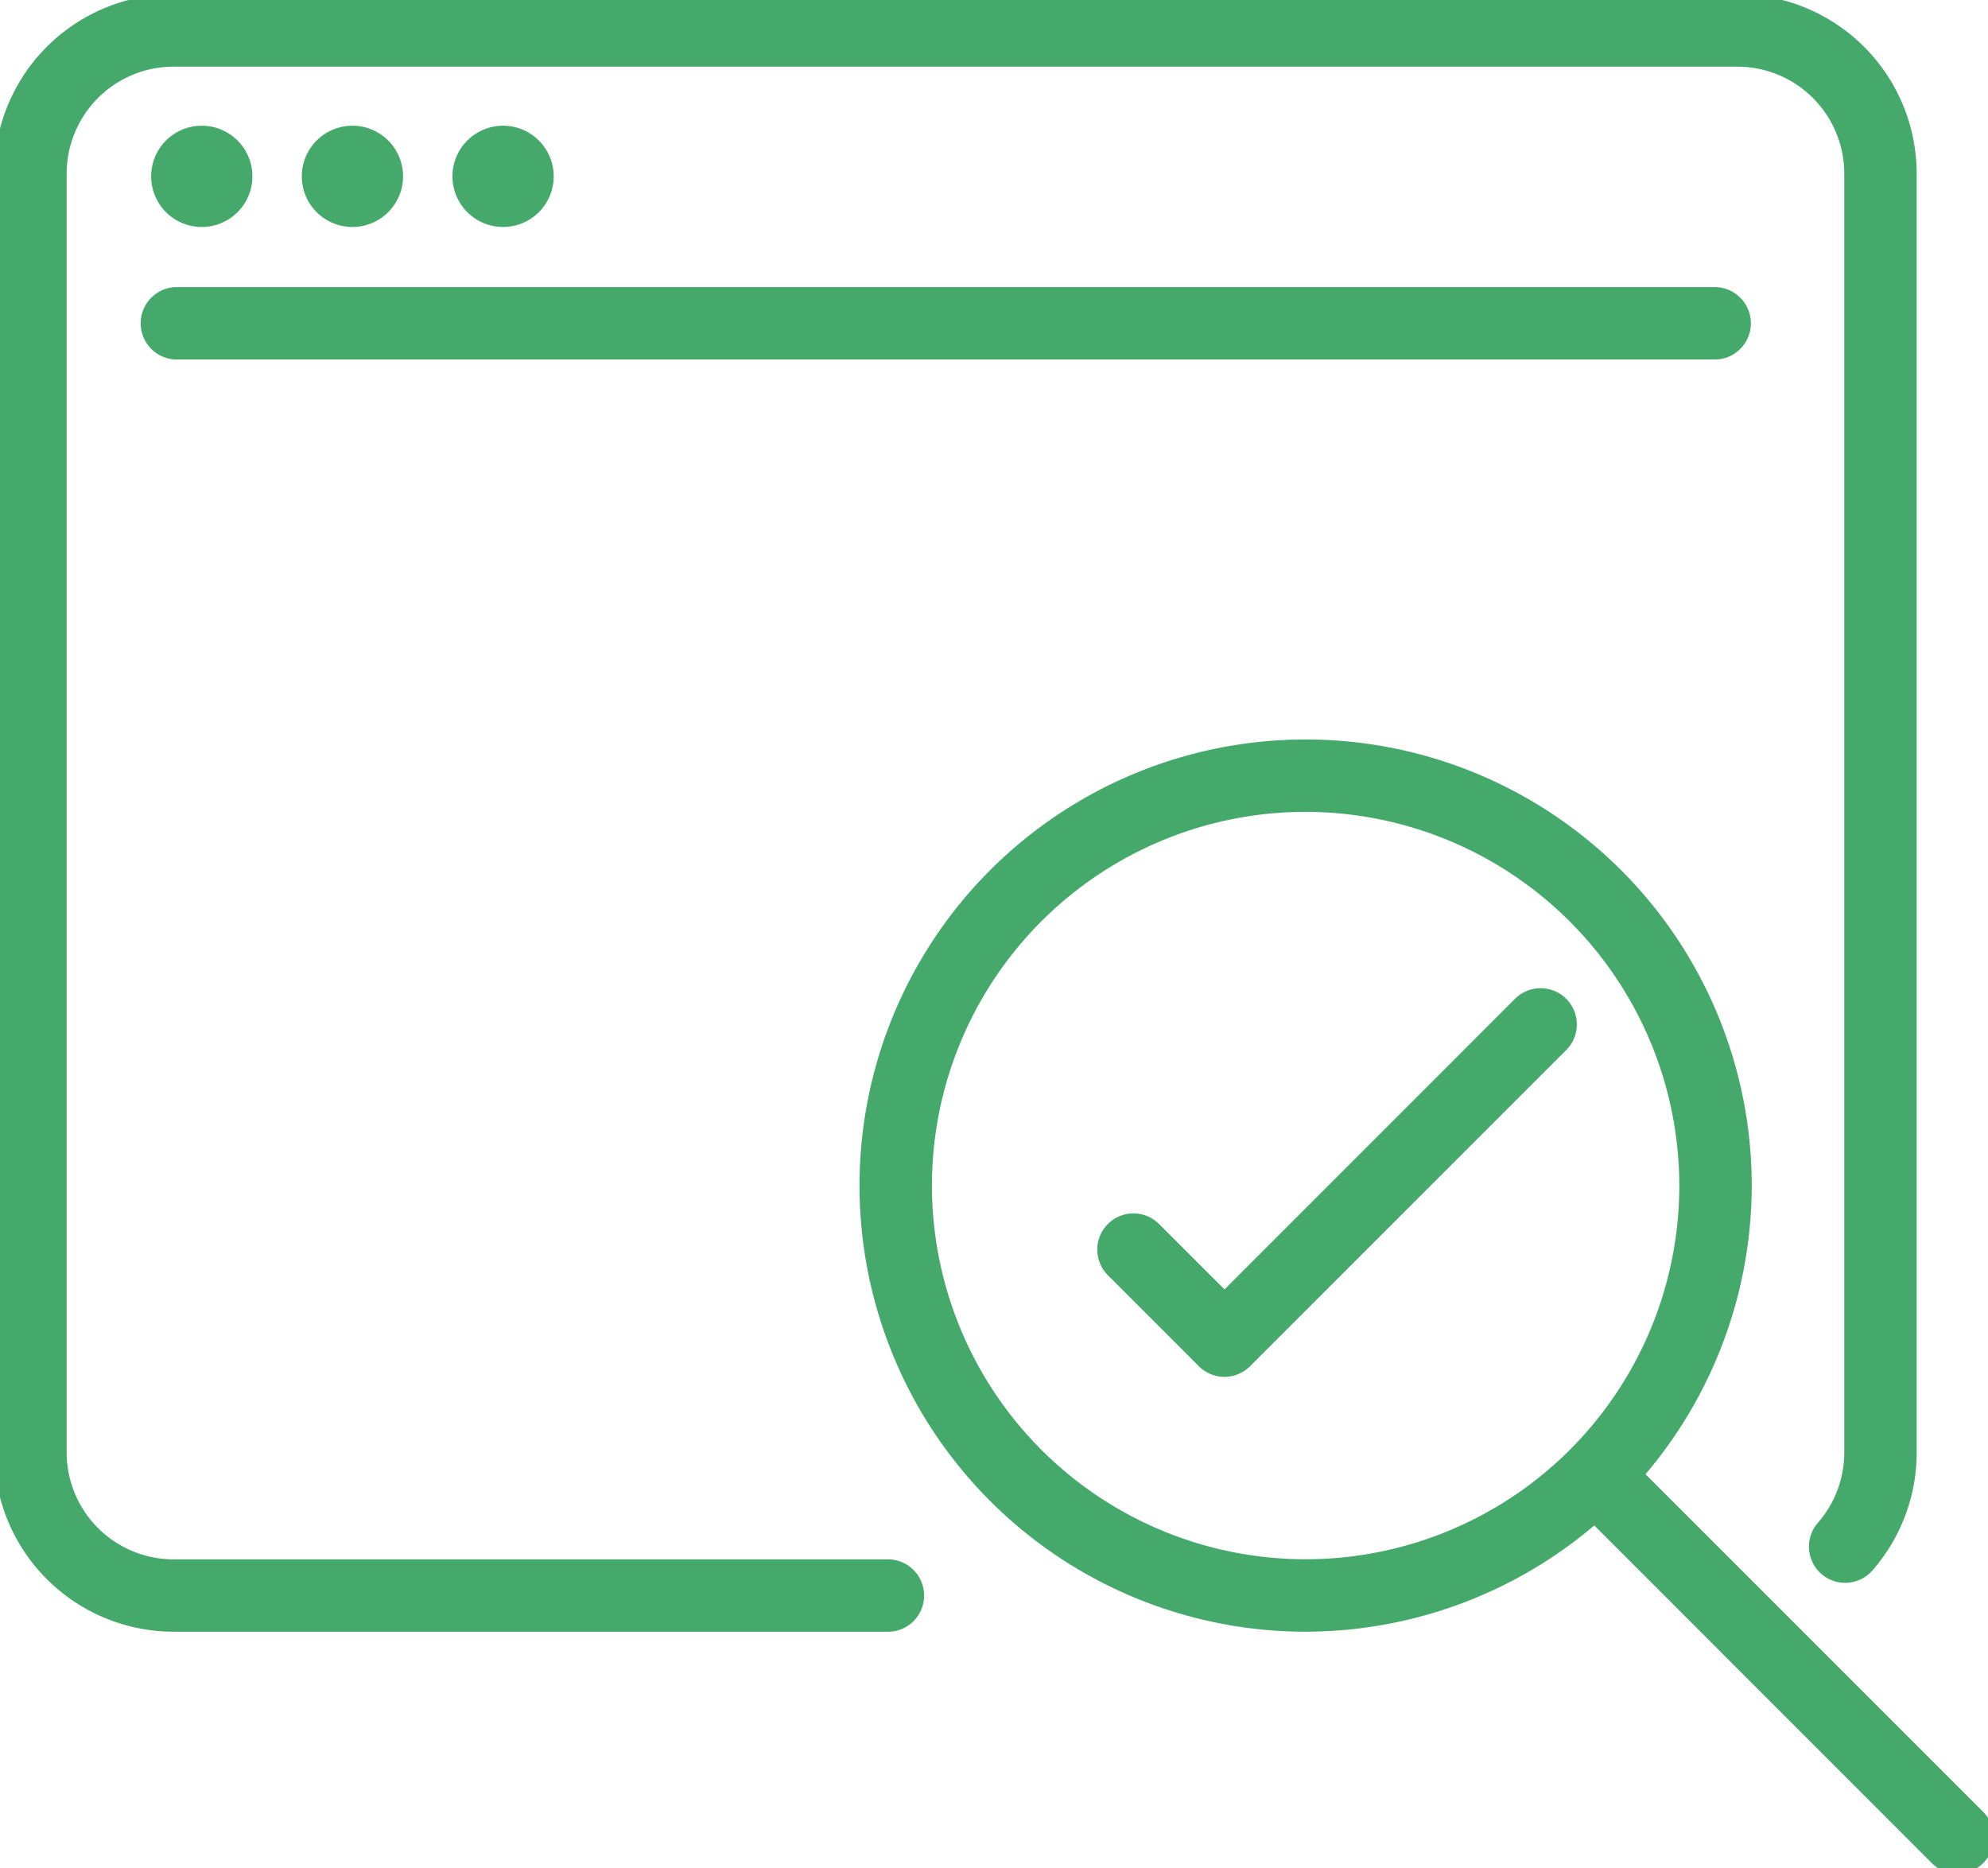 <svg id="merit-ico03" xmlns="http://www.w3.org/2000/svg" xmlns:xlink="http://www.w3.org/1999/xlink" width="86.232" height="81.024" viewBox="0 0 86.232 81.024">
  <defs>
    <clipPath id="clip-path">
      <rect id="長方形_17" data-name="長方形 17" width="86.232" height="81.024" fill="none"/>
    </clipPath>
  </defs>
  <g id="グループ_5" data-name="グループ 5" clip-path="url(#clip-path)">
    <path id="パス_7" data-name="パス 7" d="M38.477,70.524H7.527A7.536,7.536,0,0,1,0,63V7.527A7.535,7.535,0,0,1,7.527,0H75.361a7.536,7.536,0,0,1,7.527,7.527V63A7.519,7.519,0,0,1,81,67.987a1.321,1.321,0,0,1-1.977-1.751A4.88,4.88,0,0,0,80.247,63V7.527a4.891,4.891,0,0,0-4.886-4.886H7.527A4.891,4.891,0,0,0,2.641,7.527V63a4.891,4.891,0,0,0,4.886,4.886h30.95a1.321,1.321,0,1,1,0,2.641" fill="#45a96c" stroke="#45a96c" stroke-linecap="round" stroke-width="0.5"/>
    <path id="パス_8" data-name="パス 8" d="M232.252,221.773a19.1,19.1,0,1,1,19.1-19.1,19.122,19.122,0,0,1-19.1,19.1m0-35.56a16.459,16.459,0,1,0,16.459,16.459,16.478,16.478,0,0,0-16.459-16.459" transform="translate(-175.619 -151.249)" fill="#45a96c" stroke="#45a96c" stroke-linecap="round" stroke-width="0.5"/>
    <path id="パス_9" data-name="パス 9" d="M276.934,261.267a1.321,1.321,0,0,1-.934-.387l-3.96-3.96a1.321,1.321,0,0,1,1.868-1.868l3.026,3.026L289.7,245.31a1.321,1.321,0,1,1,1.868,1.868l-13.7,13.7a1.321,1.321,0,0,1-.934.387" transform="translate(-223.82 -201.797)" fill="#45a96c" stroke="#45a96c" stroke-linecap="round" stroke-width="0.5"/>
    <path id="パス_10" data-name="パス 10" d="M402.556,374.3a1.317,1.317,0,0,1-.934-.387L385.915,358.2a1.321,1.321,0,0,1,1.868-1.868l15.707,15.707a1.321,1.321,0,0,1-.934,2.255" transform="translate(-317.644 -293.272)" fill="#45a96c" stroke="#45a96c" stroke-linecap="round" stroke-width="0.5"/>
    <path id="パス_11" data-name="パス 11" d="M103.968,74.786H37.193a1.321,1.321,0,0,1,0-2.641h66.775a1.321,1.321,0,0,1,0,2.641" transform="translate(-29.556 -59.442)" fill="#45a96c" stroke="#45a96c" stroke-linecap="round" stroke-width="0.5"/>
    <path id="パス_12" data-name="パス 12" d="M42.546,34.336A1.946,1.946,0,1,1,40.6,32.39a1.946,1.946,0,0,1,1.946,1.946" transform="translate(-31.848 -26.687)" fill="#45a96c" stroke="#45a96c" stroke-linecap="round" stroke-width="0.5"/>
    <path id="パス_13" data-name="パス 13" d="M79.659,34.336a1.946,1.946,0,1,1-1.946-1.946,1.946,1.946,0,0,1,1.946,1.946" transform="translate(-62.426 -26.687)" fill="#45a96c" stroke="#45a96c" stroke-linecap="round" stroke-width="0.5"/>
    <path id="パス_14" data-name="パス 14" d="M116.771,34.336a1.946,1.946,0,1,1-1.946-1.946,1.946,1.946,0,0,1,1.946,1.946" transform="translate(-93.003 -26.687)" fill="#45a96c" stroke="#45a96c" stroke-linecap="round" stroke-width="0.5"/>
  </g>
</svg>
